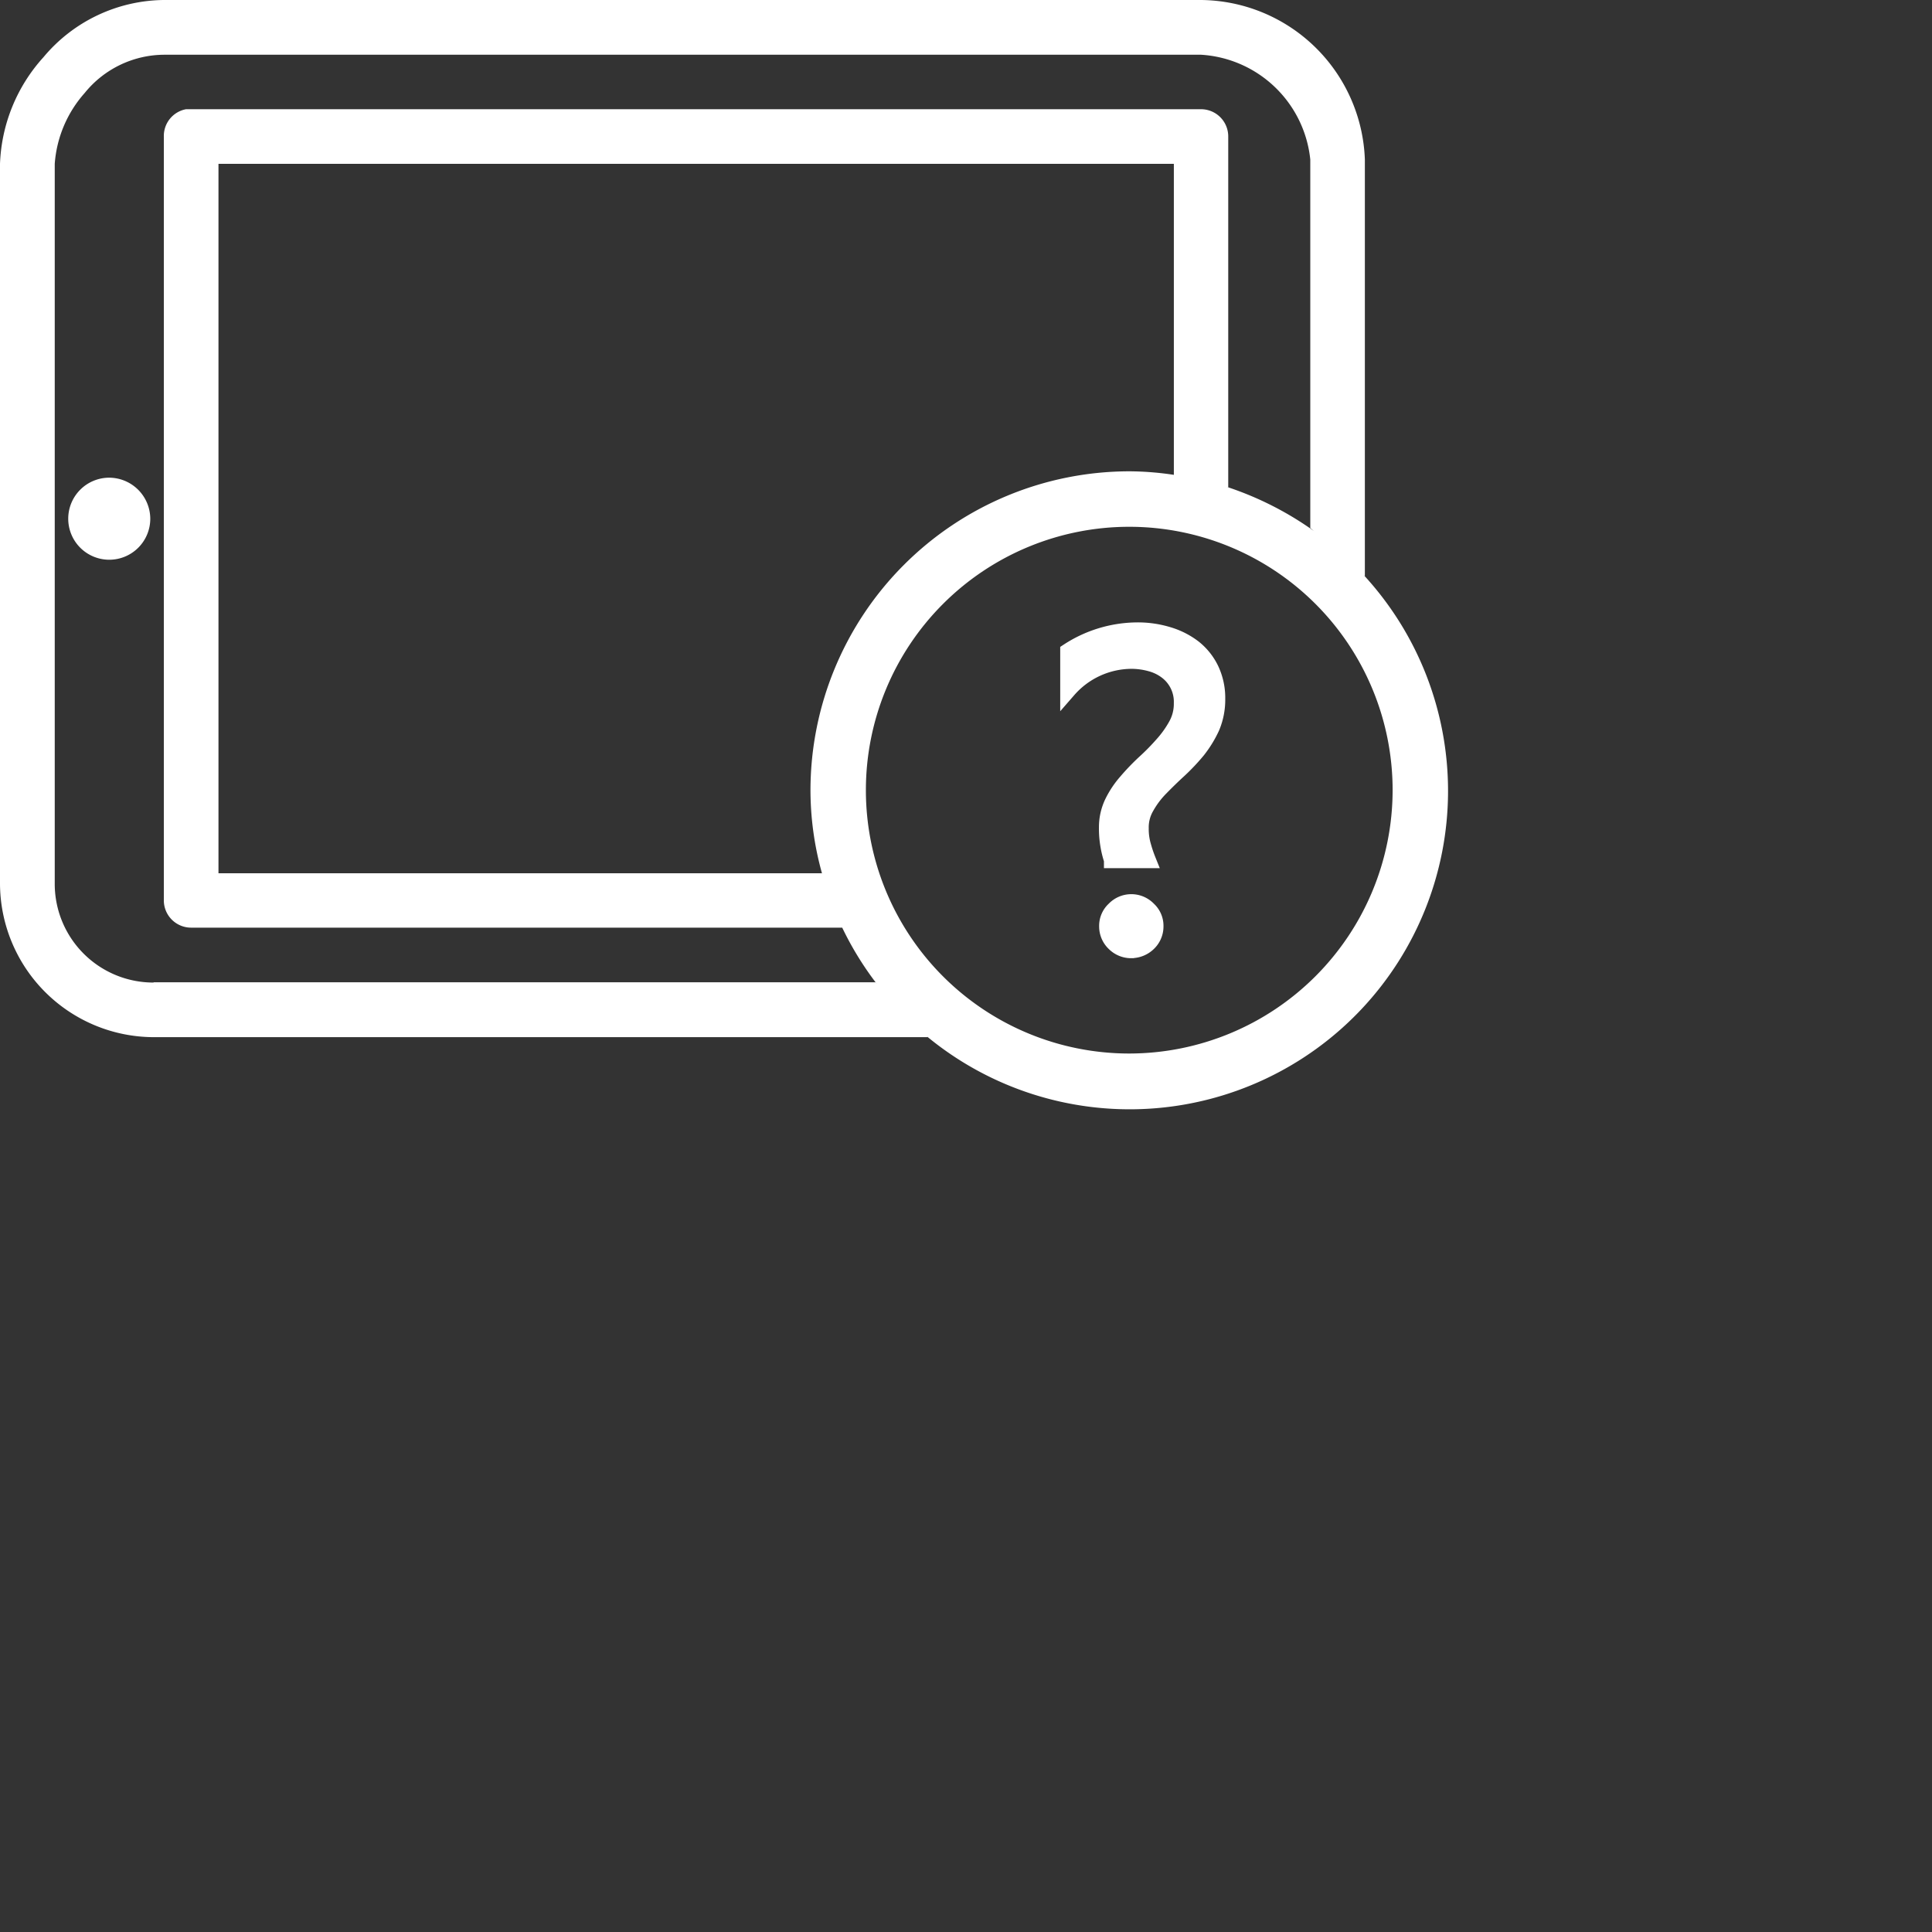 <svg xmlns="http://www.w3.org/2000/svg" xmlns:xlink="http://www.w3.org/1999/xlink" width="60" height="60" viewBox="0 0 60 60">
  <rect x="0" y="0" width="60" height="60" fill="#333333" stroke="none"/>
  <defs>
    <clipPath id="clip-icon-key_issues-get_help_with_technology-WHITE_">
      <rect width="60" height="60"/>
    </clipPath>
  </defs>
  <g id="icon-key_issues-get_help_with_technology-WHITE_" data-name="icon-key issues-get help with technology-WHITE " clip-path="url(#clip-icon-key_issues-get_help_with_technology-WHITE_)">
    <g id="office-get-help-tech" transform="translate(0)">
      <g id="Group_16133" data-name="Group 16133">
        <path id="Path_119603" data-name="Path 119603" d="M7.88,5.91V27.943H26.615c0,.009,0,.009.009.017a9.856,9.856,0,0,1,9.54-12.5,9.355,9.355,0,0,1,1.4.112h-.026V5.91Z" transform="translate(-1.095 -0.822)" fill="none"/>
        <path id="Path_119604" data-name="Path 119604" d="M43.439,17.334c-.043-.009-.086-.026-.129-.034C43.353,17.309,43.4,17.326,43.439,17.334Z" transform="translate(-6.02 -2.405)" fill="none"/>
        <path id="Path_119605" data-name="Path 119605" d="M26.4,29.04l.026.052H6.206a.858.858,0,0,1-.852-.844V4.51a.858.858,0,0,1,.7-.844H37.572a.845.845,0,0,1,.844.844V15.4a.032.032,0,0,1-.026-.009,9.853,9.853,0,0,1,2.729,1.395,1.892,1.892,0,0,0-.155-.121V5.225A3.61,3.61,0,0,0,37.572,1.97H5.362A3.206,3.206,0,0,0,2.9,3.158a3.788,3.788,0,0,0-.93,2.2V27.731a3.065,3.065,0,0,0,3.074,3.048H27.455c.017.017.026.034.043.052A9.531,9.531,0,0,1,26.4,29.04ZM4.932,16.374A1.274,1.274,0,1,1,3.658,15.1a1.271,1.271,0,0,1,1.274,1.274Z" transform="translate(-0.274 -0.274)" fill="none"/>
        <path id="Path_119606" data-name="Path 119606" d="M48.21,19.79c.06.052.121.112.189.172C48.331,19.9,48.27,19.842,48.21,19.79Z" transform="translate(-6.701 -2.751)" fill="none"/>
        <path id="Path_119607" data-name="Path 119607" d="M29.974,32.536a.594.594,0,0,0-.034-.086A.36.36,0,0,0,29.974,32.536Z" transform="translate(-4.162 -4.511)" fill="none"/>
        <ellipse id="Ellipse_1942" data-name="Ellipse 1942" cx="8.179" cy="8.179" rx="8.179" ry="8.179" transform="translate(26.889 16.359)" fill="none"/>
        <path id="Path_119608" data-name="Path 119608" d="M32.479,36.5c-.043-.043-.086-.095-.129-.146C32.393,36.4,32.436,36.453,32.479,36.5Z" transform="translate(-4.497 -5.053)" fill="none"/>
        <path id="Path_119609" data-name="Path 119609" d="M3.734,17.23A1.274,1.274,0,1,0,5.009,18.5h0A1.282,1.282,0,0,0,3.734,17.23Z" transform="translate(-0.342 -2.395)" fill="#fff"/>
        <path id="Path_119610" data-name="Path 119610" d="M42.318,17.823a.52.52,0,0,0,.069.069V4.951A5.14,5.14,0,0,0,37.3,0H5.088A4.929,4.929,0,0,0,1.352,1.774,5.209,5.209,0,0,0,0,5.088V27.44a4.786,4.786,0,0,0,4.77,4.77H28.809l-.026-.026A9.888,9.888,0,0,0,42.318,17.823ZM4.77,30.514A3.065,3.065,0,0,1,1.7,27.466V5.088a3.711,3.711,0,0,1,.93-2.2A3.192,3.192,0,0,1,5.088,1.7H37.3a3.632,3.632,0,0,1,3.392,3.255V16.4c.052.034.1.086.155.121a10.092,10.092,0,0,0-2.729-1.395.032.032,0,0,1,.026.009V4.236a.845.845,0,0,0-.844-.844H5.777a.843.843,0,0,0-.689.844V27.965a.847.847,0,0,0,.852.844H26.157l-.026-.052a9.883,9.883,0,0,0,1.1,1.8c-.017-.017-.026-.034-.043-.052H4.77Zm31.7-15.765a9.541,9.541,0,0,0-1.4-.112,9.914,9.914,0,0,0-9.9,9.9,9.626,9.626,0,0,0,.362,2.6c0-.009,0-.009-.009-.017H6.785V5.088h29.67v9.66Zm-1.4,17.969a8.179,8.179,0,1,1,8.179-8.179A8.187,8.187,0,0,1,35.068,32.718Z" fill="#fff"/>
      </g>
      <g id="Group_16134" data-name="Group 16134" transform="translate(33.174 19.579)">
        <path id="Path_119611" data-name="Path 119611" d="M39.89,29.869a2.944,2.944,0,0,1-.112-.456,3.031,3.031,0,0,1-.043-.551,1.765,1.765,0,0,1,.172-.775,2.912,2.912,0,0,1,.43-.646,7.093,7.093,0,0,1,.56-.585,6.938,6.938,0,0,0,.56-.568,3.215,3.215,0,0,0,.43-.6A1.365,1.365,0,0,0,42.06,25a1.187,1.187,0,0,0-.456-.982,1.434,1.434,0,0,0-.5-.25,2.264,2.264,0,0,0-.6-.086,2.625,2.625,0,0,0-1.972.9V23.386a3.962,3.962,0,0,1,2.135-.646,3.225,3.225,0,0,1,.964.138,2.444,2.444,0,0,1,.792.4,1.914,1.914,0,0,1,.534.663,2.073,2.073,0,0,1,.2.921,2.2,2.2,0,0,1-.172.887,3.536,3.536,0,0,1-.439.715,6.457,6.457,0,0,1-.577.611c-.207.189-.4.379-.577.56a2.738,2.738,0,0,0-.439.585,1.25,1.25,0,0,0-.172.663,1.871,1.871,0,0,0,.077.56,4.122,4.122,0,0,0,.146.43H39.89Zm.6,2.8a.736.736,0,0,1-.525-.215.716.716,0,0,1-.224-.525.689.689,0,0,1,.224-.525.728.728,0,0,1,1.05,0,.689.689,0,0,1,.224.525.716.716,0,0,1-.224.525A.758.758,0,0,1,40.493,32.667Z" transform="translate(-38.53 -22.74)" fill="#fff" stroke="#fff" stroke-width="0.5"/>
      </g>
    </g>
  </g>
</svg>
